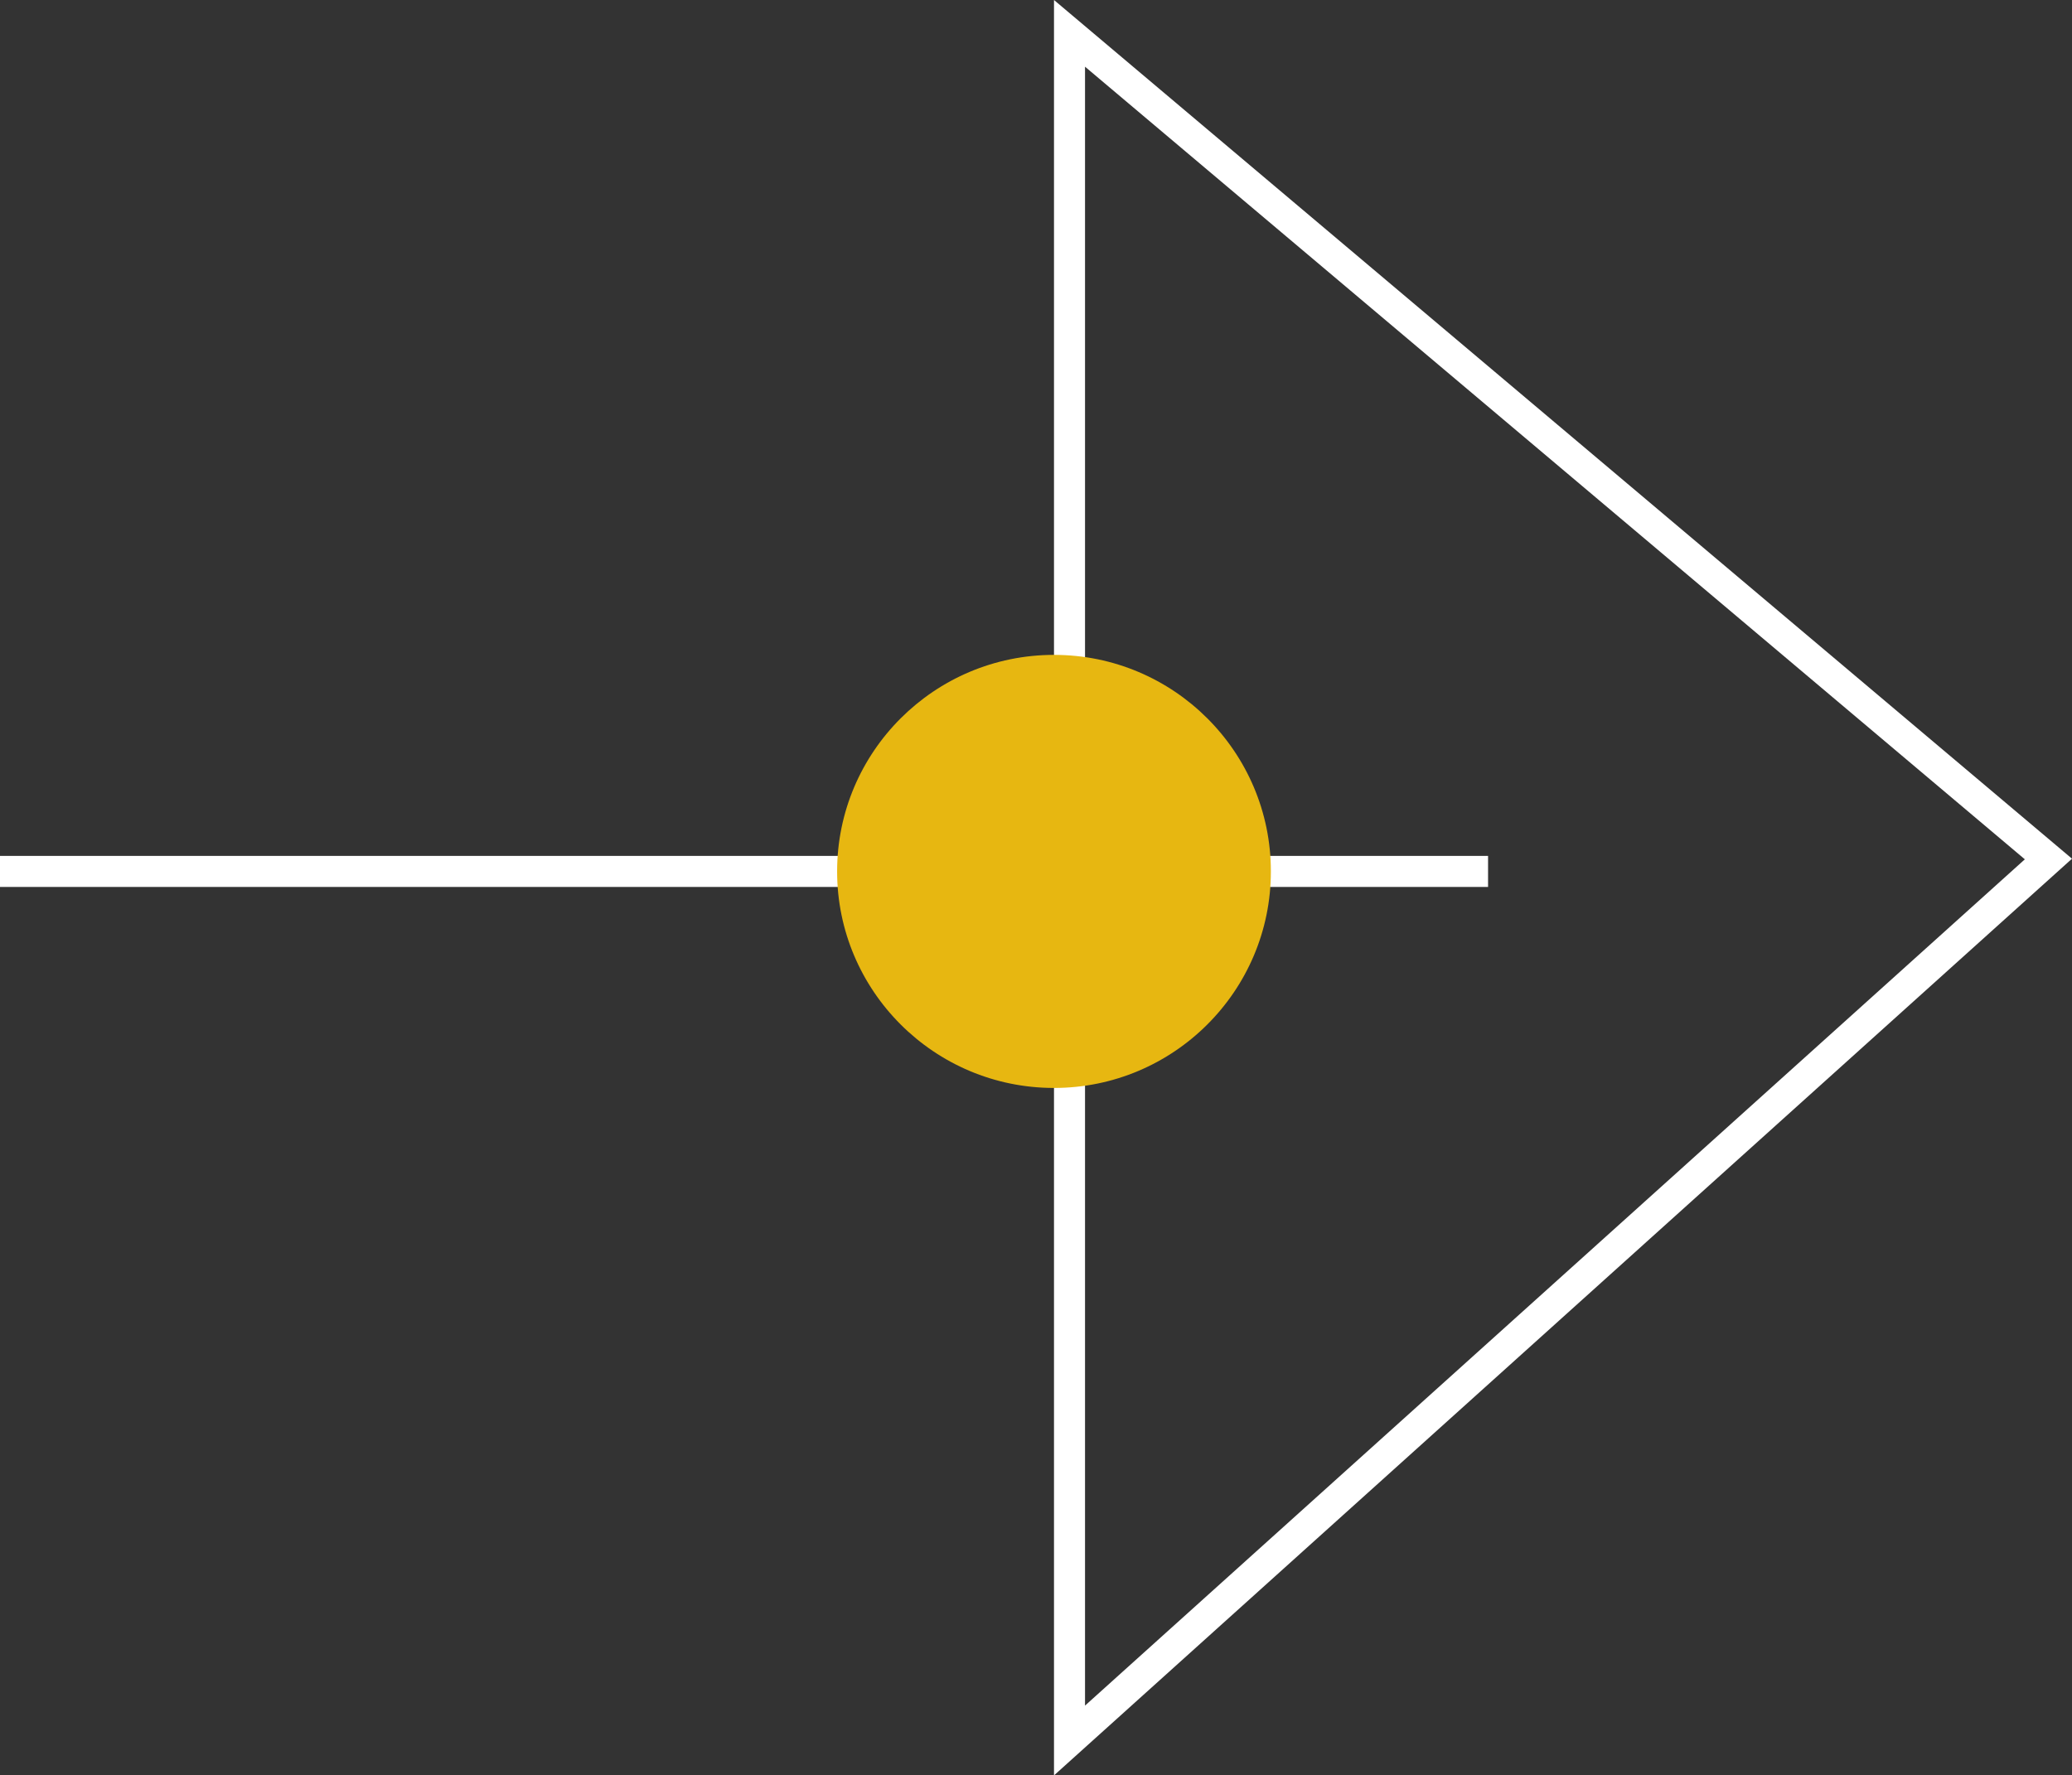 <?xml version="1.0" encoding="UTF-8"?>
<svg id="Calque_1" data-name="Calque 1" xmlns="http://www.w3.org/2000/svg" viewBox="0 0 66.78 57.23">
  <rect x="0" y="0" width="66.78" height="57.23" fill="#333333" stroke="none"/>
  <defs>
    <style>
      .cls-1 {
        fill: #fff;
      }

      .cls-2 {
        fill: #e7b711;
        fill-rule: evenodd;
      }
    </style>
  </defs>
  <path class="cls-1" d="M66.78,27.68L33.97,0v27.59H0v1h33.97v28.64l32.81-29.55ZM34.97,2.15l30.29,25.55-30.29,27.28v-26.39h12.99v-1h-12.99V2.15Z"/>
  <path class="cls-2" d="M33.97,21.11c3.86,0,6.99,3.13,6.99,6.98s-3.13,6.98-6.99,6.98-6.99-3.13-6.99-6.98,3.13-6.98,6.99-6.98Z"/>
</svg>